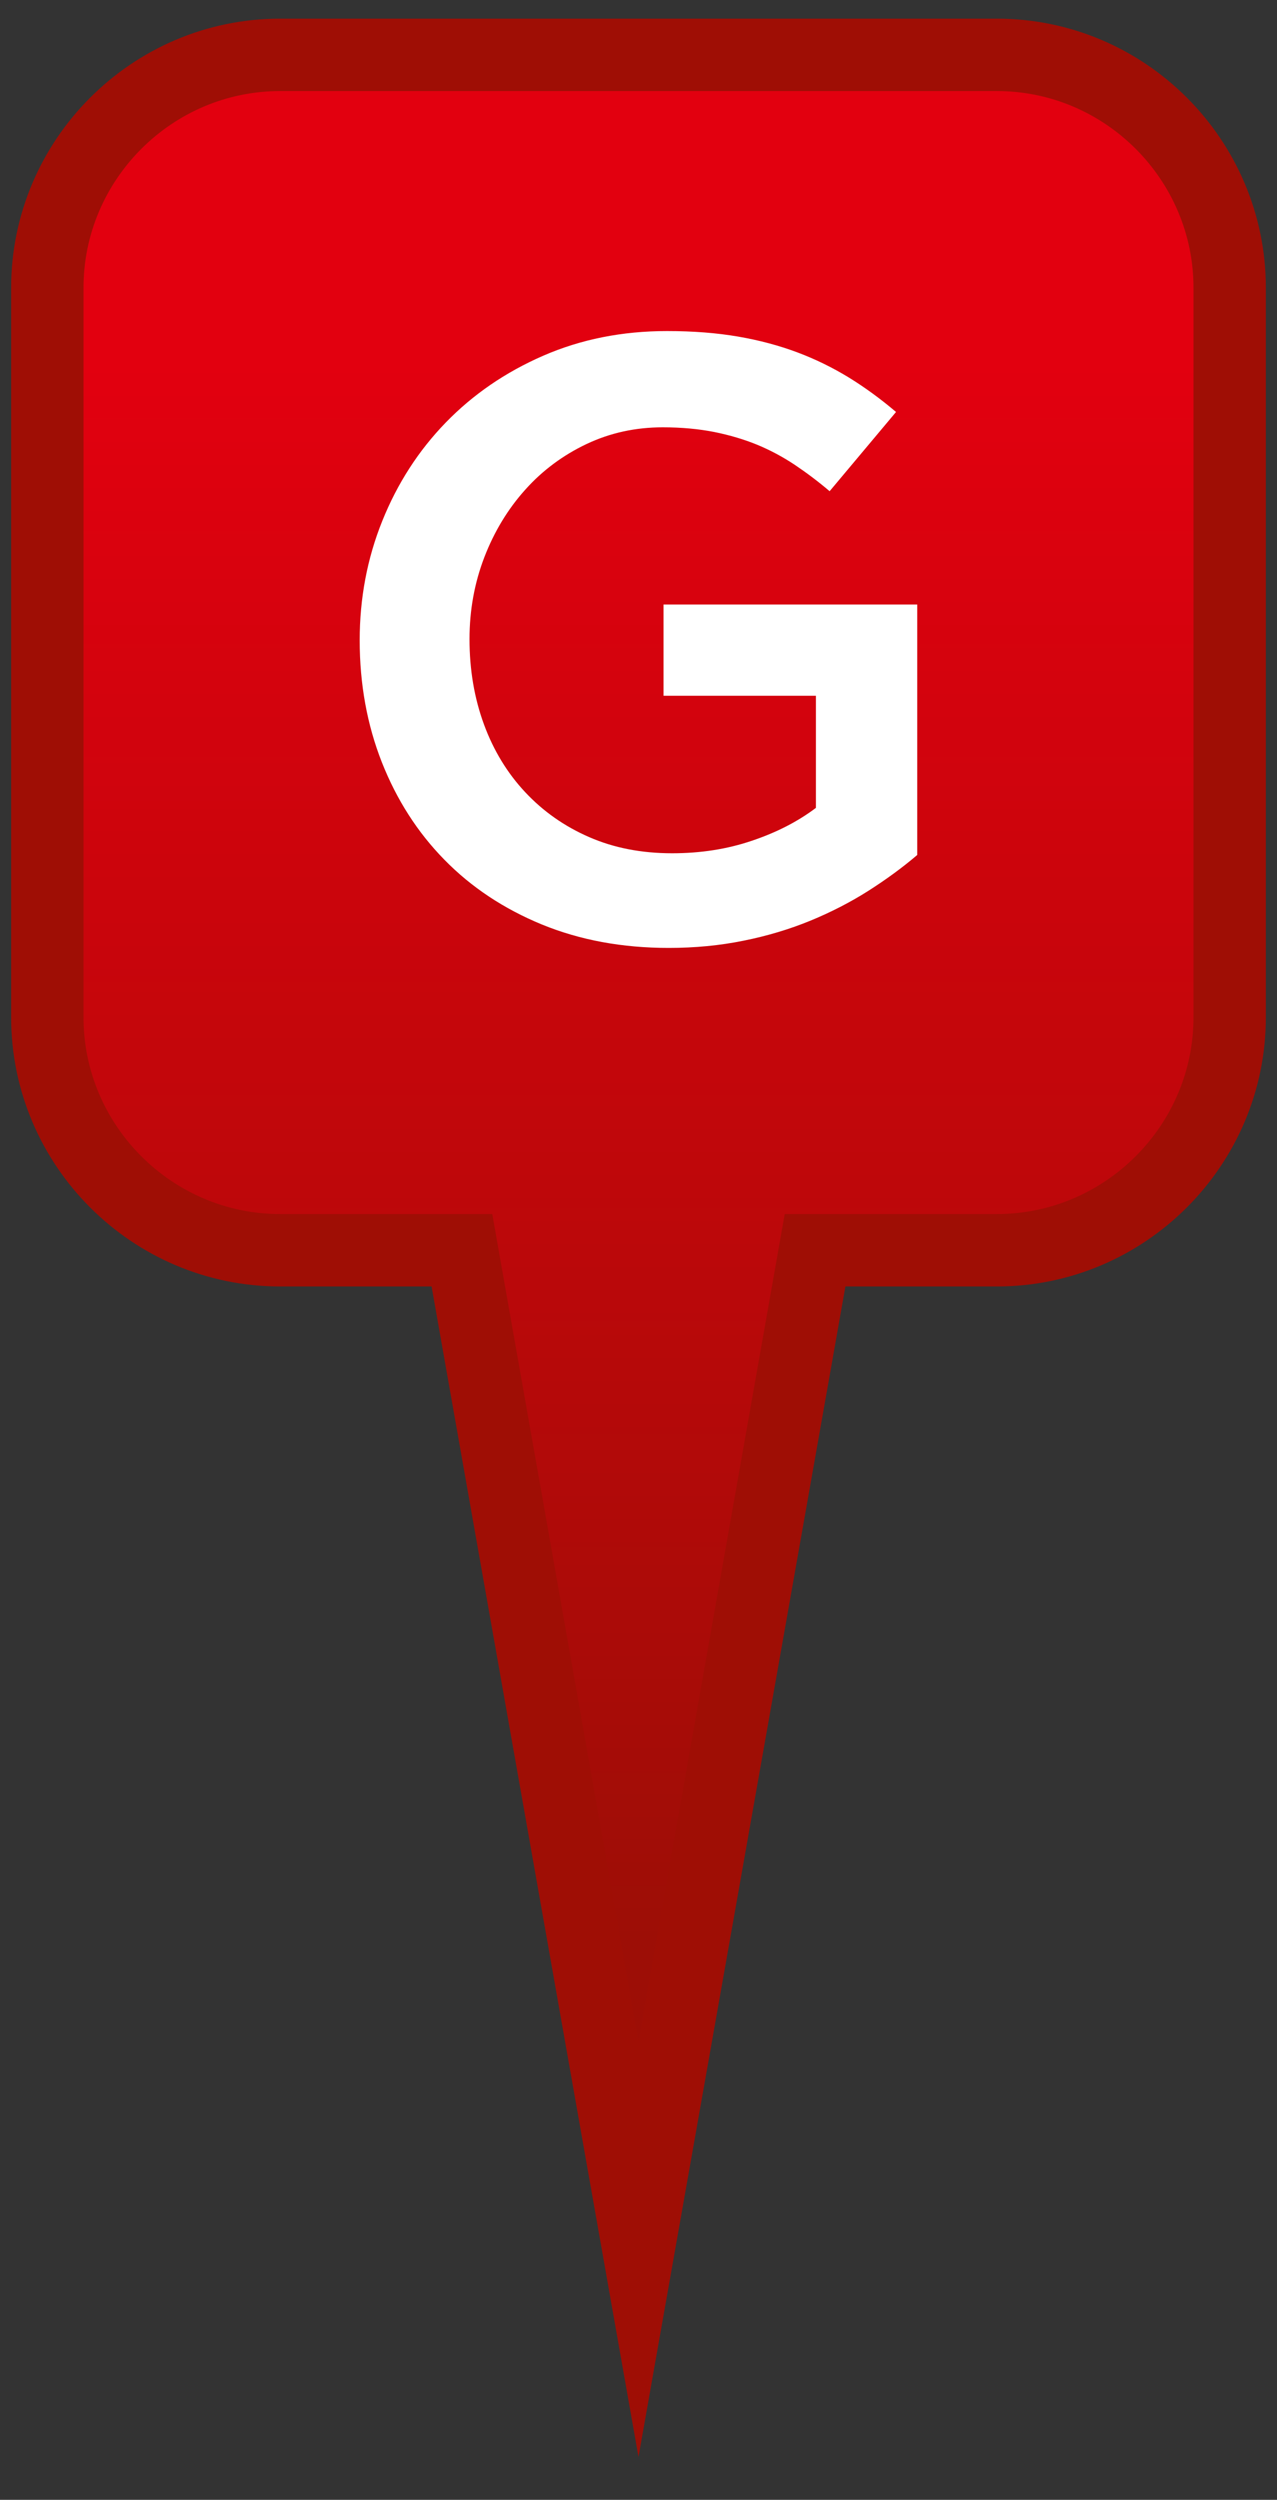 <?xml version="1.0" encoding="utf-8"?>
<!-- Generator: Adobe Illustrator 24.0.1, SVG Export Plug-In . SVG Version: 6.00 Build 0)  -->
<svg version="1.1" id="Layer_1" xmlns="http://www.w3.org/2000/svg" xmlns:xlink="http://www.w3.org/1999/xlink" x="0px" y="0px"
	 viewBox="0 0 15 29.344" style="enable-background:new 0 0 15 29.344;" xml:space="preserve">
<rect x="0" y="0" width="15" height="29.344" fill="#333333" stroke="none"/>
<style type="text/css">
	
		.st0{fill-rule:evenodd;clip-rule:evenodd;fill:url(#SVGID_1_);stroke:#9F0E05;stroke-width:0.85;stroke-linecap:round;stroke-miterlimit:22.926;}
	.st1{fill:#FFFFFF;}
</style>
<linearGradient id="SVGID_1_" gradientUnits="userSpaceOnUse" x1="7.5" y1="4.25" x2="7.5" y2="22.795">
	<stop  offset="0" style="stop-color:#E2000F"/>
	<stop  offset="1" style="stop-color:#9D0E06"/>
</linearGradient>
<path class="st0" d="M3.29,0.644h8.42c1.504,0,2.734,1.23,2.734,2.734v8.564c0,1.503-1.23,2.734-2.734,2.734
	H9.574L7.5,26.401L5.426,14.676H3.29c-1.504,0-2.734-1.23-2.734-2.734V3.378
	C0.556,1.874,1.787,0.644,3.29,0.644z"/>
<g>
	<g>
		<g>
			<g>
				<path class="st1" d="M10.2,10.457c-0.21,0.133-0.437,0.25-0.68,0.35c-0.244,0.1-0.505,0.179-0.785,0.235
					c-0.28,0.057-0.574,0.085-0.88,0.085c-0.547,0-1.043-0.092-1.49-0.275c-0.447-0.184-0.829-0.437-1.145-0.76
					c-0.317-0.323-0.561-0.705-0.735-1.145C4.312,8.507,4.225,8.03,4.225,7.516c0-0.493,0.088-0.96,0.265-1.4
					c0.177-0.44,0.425-0.825,0.745-1.155c0.32-0.33,0.702-0.592,1.145-0.785c0.443-0.193,0.928-0.29,1.455-0.29
					c0.307,0,0.585,0.022,0.835,0.065c0.25,0.043,0.481,0.105,0.695,0.185c0.213,0.08,0.415,0.179,0.605,0.295
					c0.19,0.117,0.375,0.252,0.555,0.405L9.745,5.766C9.612,5.653,9.475,5.55,9.335,5.456
					C9.195,5.363,9.049,5.285,8.895,5.221c-0.154-0.063-0.322-0.113-0.505-0.15
					C8.207,5.035,8.005,5.016,7.785,5.016c-0.32,0-0.618,0.065-0.895,0.196C6.614,5.343,6.373,5.521,6.17,5.748
					c-0.204,0.227-0.364,0.491-0.48,0.791C5.574,6.84,5.515,7.161,5.515,7.502c0,0.361,0.057,0.695,0.17,1.002
					C5.798,8.811,5.96,9.076,6.17,9.3c0.21,0.224,0.46,0.4,0.75,0.526c0.29,0.127,0.615,0.19,0.975,0.19
					c0.333,0,0.645-0.048,0.934-0.146c0.29-0.097,0.542-0.226,0.755-0.387V8.167h-1.79V7.096h2.98v2.94
					C10.602,10.183,10.41,10.323,10.2,10.457z"/>
			</g>
		</g>
	</g>
</g>
</svg>
